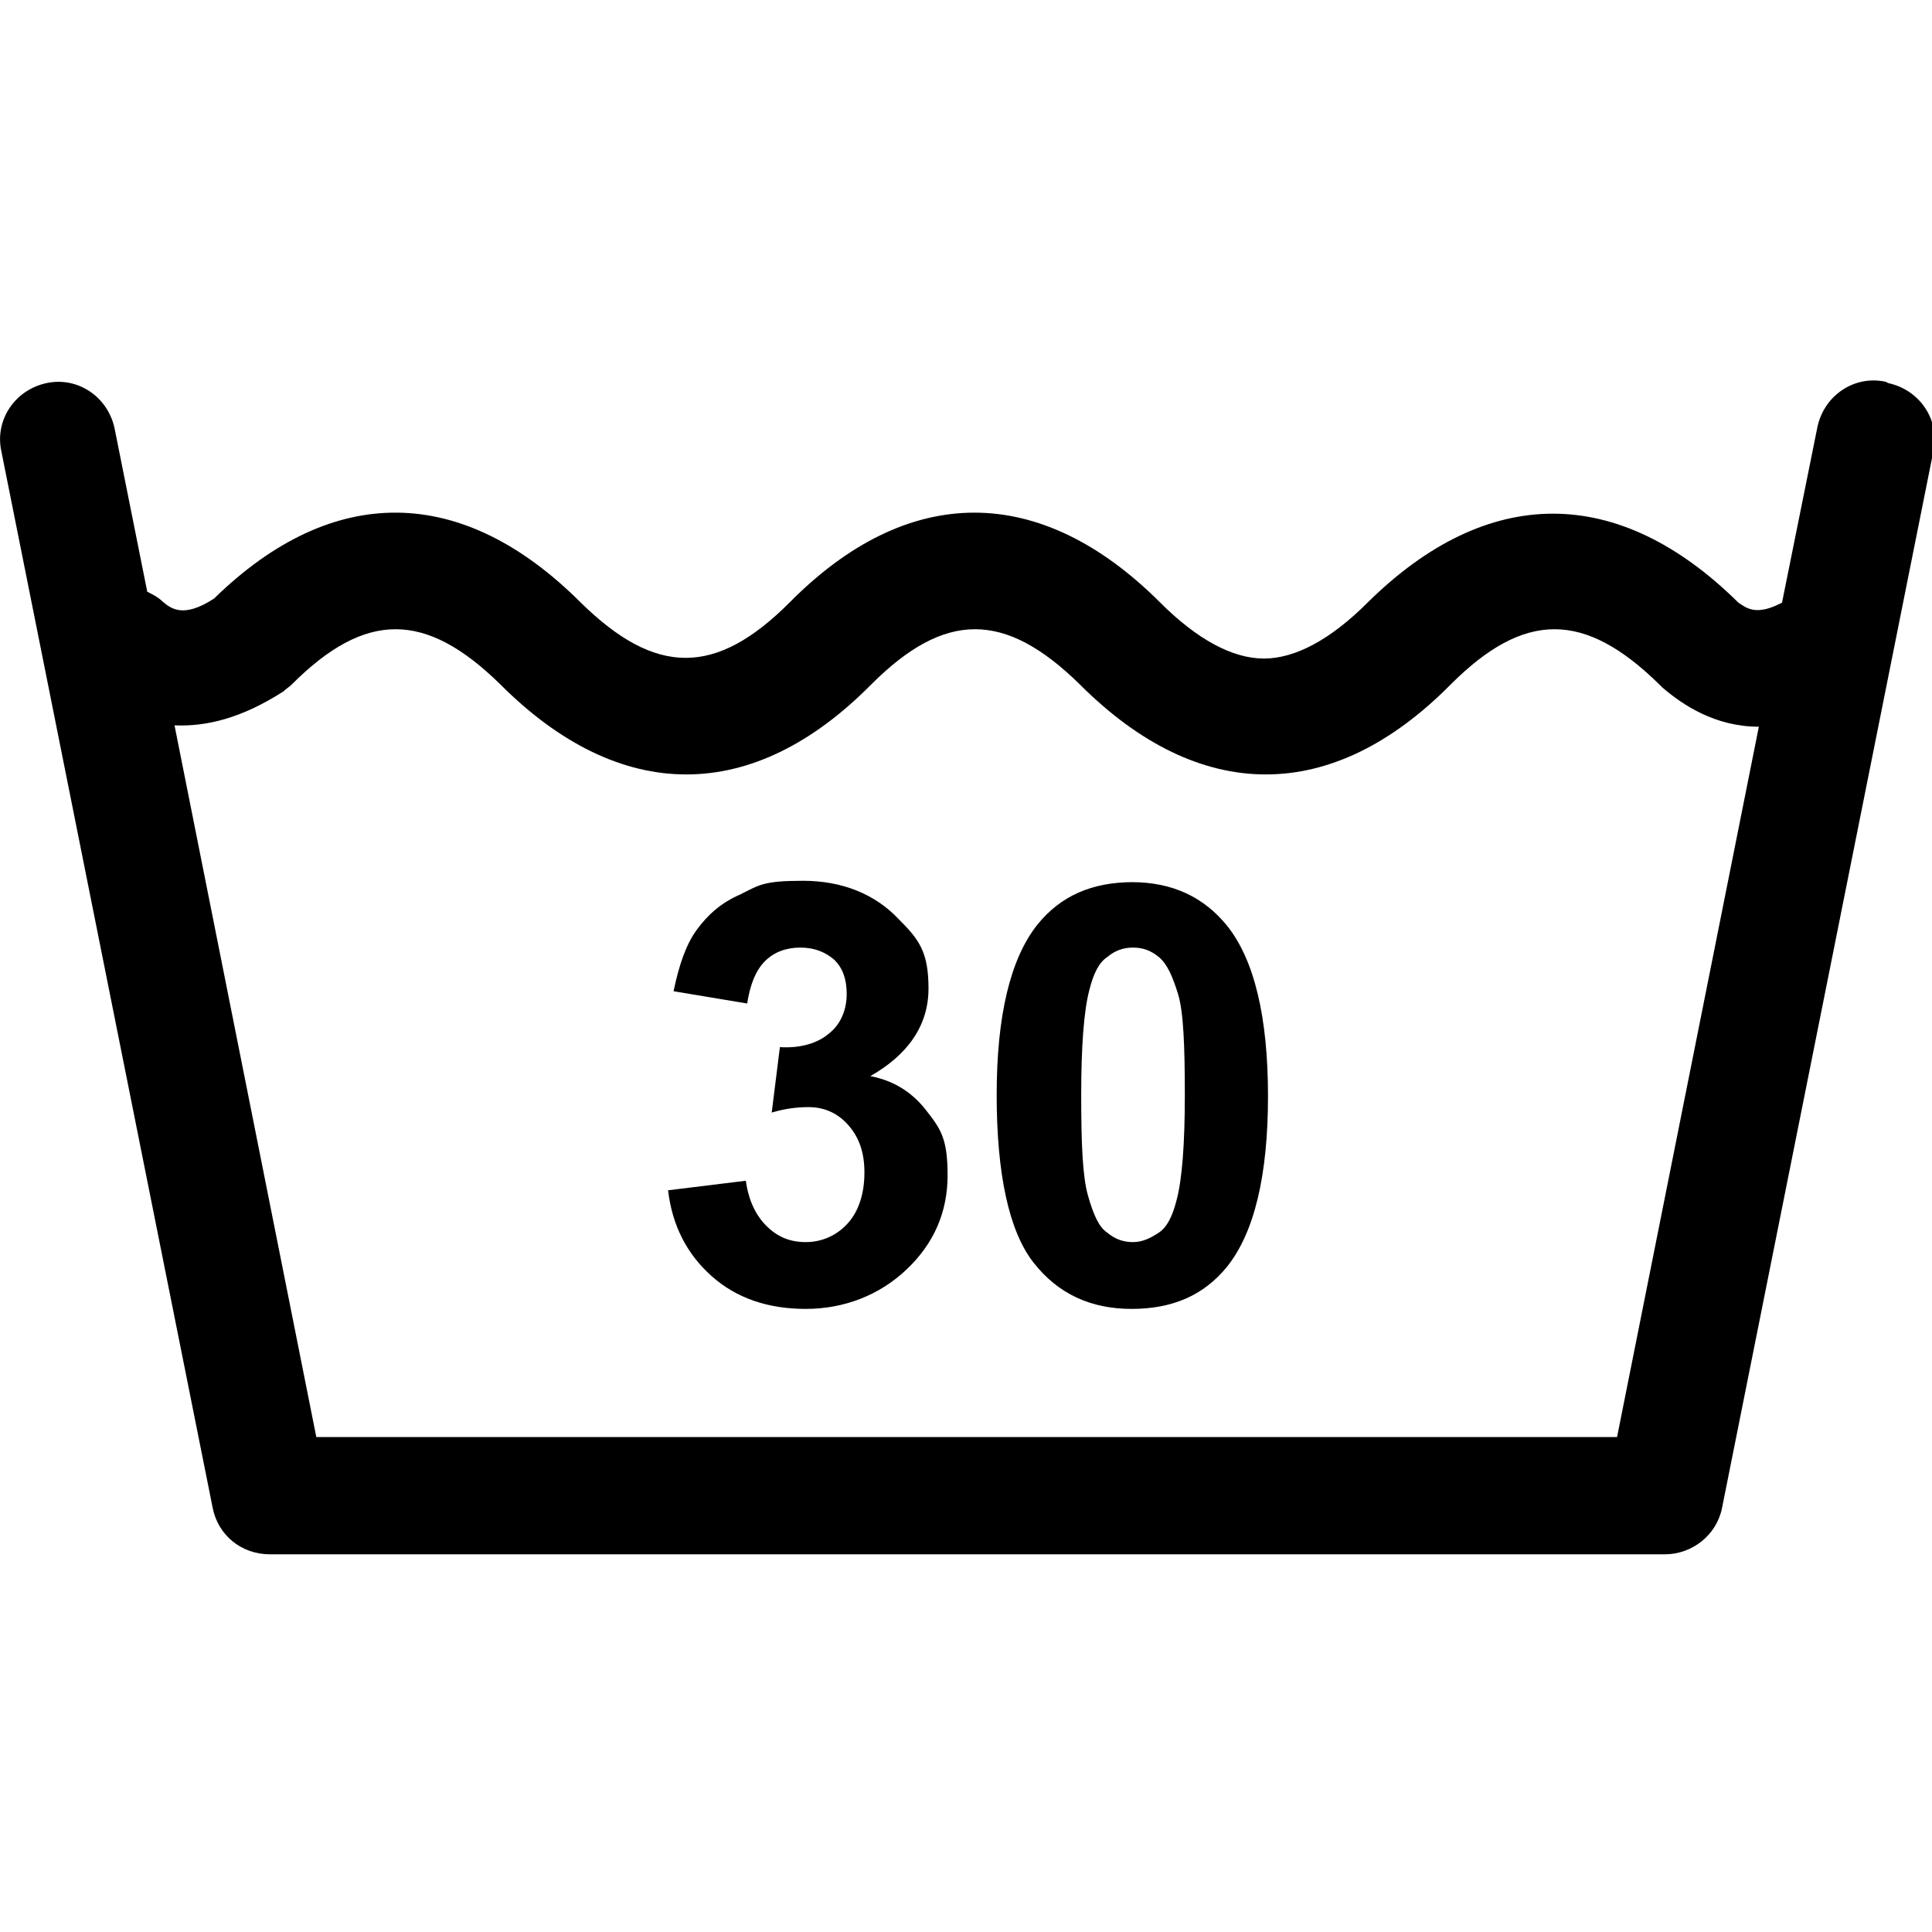 <?xml version="1.0" encoding="UTF-8"?>
<svg id="Ebene_1" data-name="Ebene 1" xmlns="http://www.w3.org/2000/svg" version="1.1" viewBox="0 0 141.7 141.7">
  <defs>
    <style>
      .cls-1 {
        fill: #000;
        stroke-width: 0px;
      }
    </style>
  </defs>
  <path class="cls-1" d="M138.3,28c-2.3-.5-4.5,1-5,3.3l-2.6,12.9c-1.9,1-2.6.4-3.2,0-8.8-8.7-18.4-8.7-27.2,0-2.7,2.7-5.3,4.1-7.6,4.1s-4.9-1.4-7.6-4.1c-8.8-8.8-18.5-8.8-27.2,0-5.4,5.4-9.8,5.4-15.3,0-8.7-8.7-18.2-8.8-26.9-.3-2.3,1.5-3.2.7-3.8.2-.3-.3-.7-.5-1.1-.7l-2.4-12c-.5-2.3-2.7-3.8-5-3.3-2.3.5-3.8,2.7-3.3,5l15.5,77.5c.4,2,2.1,3.4,4.2,3.4h102.3c2,0,3.8-1.4,4.2-3.4l15.5-77.5c.5-2.3-1-4.5-3.3-5ZM118.5,105.4H23.2l-10.4-52.2c2.3.1,4.9-.5,8-2.5.2-.2.4-.3.6-.5,5.4-5.4,9.8-5.4,15.3,0,8.8,8.8,18.5,8.8,27.2,0,5.4-5.4,9.8-5.4,15.3,0,8.8,8.8,18.5,8.8,27.2,0,5.4-5.4,9.8-5.4,15.3,0,0,0,.1.1.2.2,1.5,1.3,3.9,2.9,7.1,2.9l-10.4,52.1Z"/>
  <path class="cls-1" d="M63.7,79c2.9-1.6,4.4-3.8,4.4-6.5s-.7-3.6-2.2-5.1c-1.7-1.8-4.1-2.8-7-2.8s-3.2.3-4.6,1c-1.4.6-2.4,1.5-3.2,2.6-.8,1.1-1.3,2.6-1.7,4.5l5.4.9c.2-1.3.6-2.4,1.3-3.1.7-.7,1.6-1,2.6-1s1.8.3,2.5.9c.6.6.9,1.4.9,2.5s-.4,2.2-1.3,2.9c-.8.7-2.1,1.1-3.6,1l-.6,4.8c1-.3,1.9-.4,2.7-.4,1.1,0,2.1.4,2.9,1.3.8.9,1.2,2,1.2,3.5s-.4,2.8-1.2,3.7c-.8.9-1.9,1.4-3.1,1.4s-2.1-.4-2.9-1.2c-.8-.8-1.3-1.9-1.5-3.3l-5.7.7c.3,2.6,1.4,4.7,3.2,6.3,1.8,1.6,4.1,2.4,6.9,2.4s5.4-1,7.4-2.9c2-1.9,3-4.2,3-6.9s-.5-3.4-1.6-4.8-2.5-2.2-4.2-2.5Z"/>
  <path class="cls-1" d="M83.1,64.7c-3,0-5.3,1-7,3.1-2,2.5-3,6.7-3,12.5s.9,10,2.7,12.3c1.8,2.3,4.2,3.4,7.2,3.4s5.3-1,7-3.1c2-2.5,3-6.7,3-12.5s-1-10-3-12.5c-1.7-2.1-4-3.2-7-3.2ZM86.3,88c-.3,1.2-.7,2-1.3,2.4s-1.2.7-1.9.7-1.3-.2-1.9-.7c-.6-.4-1-1.3-1.4-2.7s-.5-3.8-.5-7.4.2-6.2.6-7.7c.3-1.2.7-2,1.3-2.4.6-.5,1.2-.7,1.9-.7s1.3.2,1.9.7c.6.5,1,1.4,1.4,2.7s.5,3.8.5,7.4-.2,6.2-.6,7.7Z"/>
</svg>